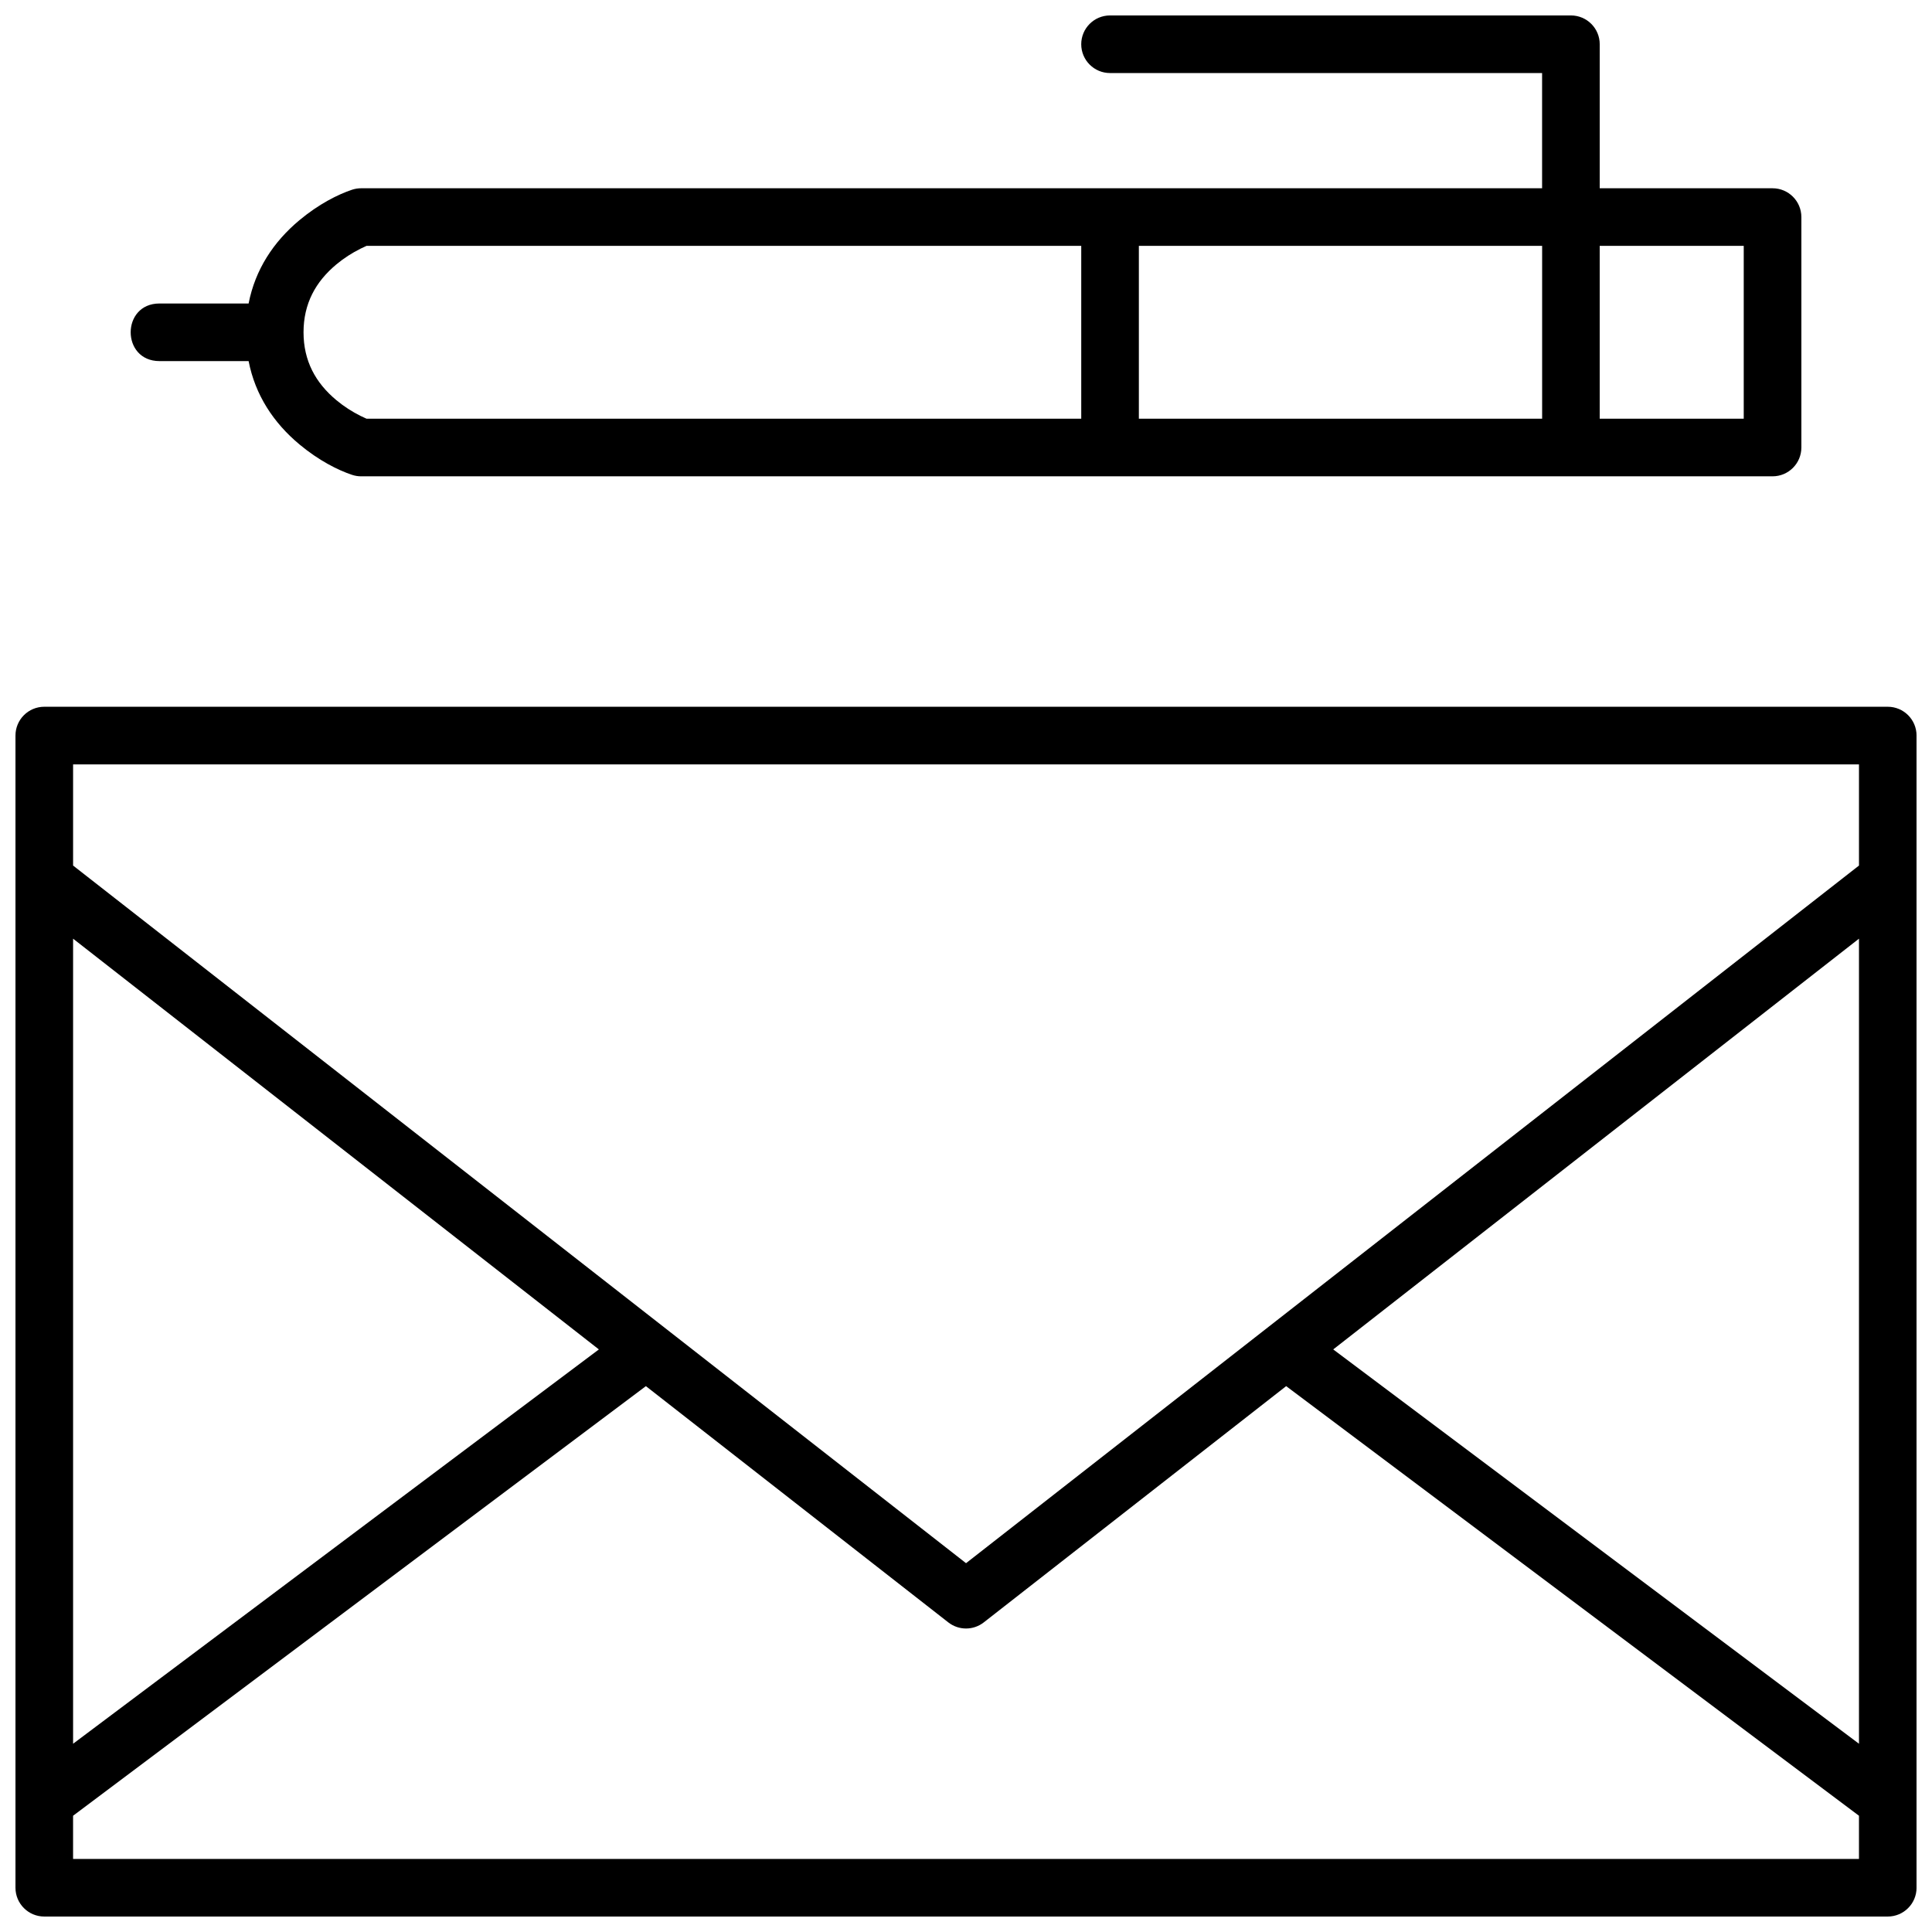 <?xml version="1.0" encoding="UTF-8"?>
<!-- Uploaded to: SVG Repo, www.svgrepo.com, Generator: SVG Repo Mixer Tools -->
<svg width="800px" height="800px" version="1.1" viewBox="144 144 512 512" xmlns="http://www.w3.org/2000/svg">
 <defs>
  <clipPath id="a">
   <path d="m148.09 148.09h503.81v503.81h-503.81z"/>
  </clipPath>
 </defs>
 <g clip-path="url(#a)">
  <path d="m239.7 270.23c-0.82 0-1.637-0.133-2.414-0.395-3.691-1.227-8.793-3.781-13.922-8.055-6.914-5.762-11.734-13.129-13.48-22.086h-23.617c-10.18 0-10.18-15.266 0-15.266h23.617c1.746-8.957 6.566-16.328 13.48-22.086 5.129-4.277 10.23-6.828 13.922-8.059 0.777-0.258 1.594-0.391 2.414-0.391h312.97v-30.535h-114.5c-4.215 0-7.633-3.418-7.633-7.633 0-4.215 3.418-7.633 7.633-7.633h122.14c4.215 0 7.633 3.418 7.633 7.633v38.168h45.801c4.219 0 7.637 3.418 7.637 7.633v61.07c0 4.215-3.418 7.633-7.637 7.633zm328.24-15.27h38.168v-45.801h-38.168zm-328.4-45.055c-2.188 1.094-4.379 2.481-6.398 4.164-5.527 4.609-8.703 10.43-8.703 17.992s3.176 13.383 8.703 17.988c2.019 1.684 4.211 3.074 6.398 4.168 0.621 0.309 1.156 0.555 1.59 0.742h189.41v-45.801h-189.41c-0.434 0.188-0.969 0.438-1.59 0.746zm206.27-0.746v45.801h106.87v-45.801zm-297.71 435.11v-305.34c0-4.215 3.418-7.633 7.633-7.633h488.54c4.215 0 7.633 3.418 7.633 7.633v305.34c0 4.215-3.418 7.633-7.633 7.633h-488.54c-4.215 0-7.633-3.418-7.633-7.633zm256.61-70.32c-2.762 2.16-6.637 2.16-9.398 0l-80.145-62.609-151.8 113.85v11.449h473.28v-11.449l-151.8-113.85zm231.94-200.57v-26.812h-473.28v26.812l236.64 184.88zm-139.33 128.23 139.33 104.5v-213.35zm-333.95 104.5 139.34-104.5-139.34-108.85z" fill-rule="evenodd"/>
 </g>
</svg>